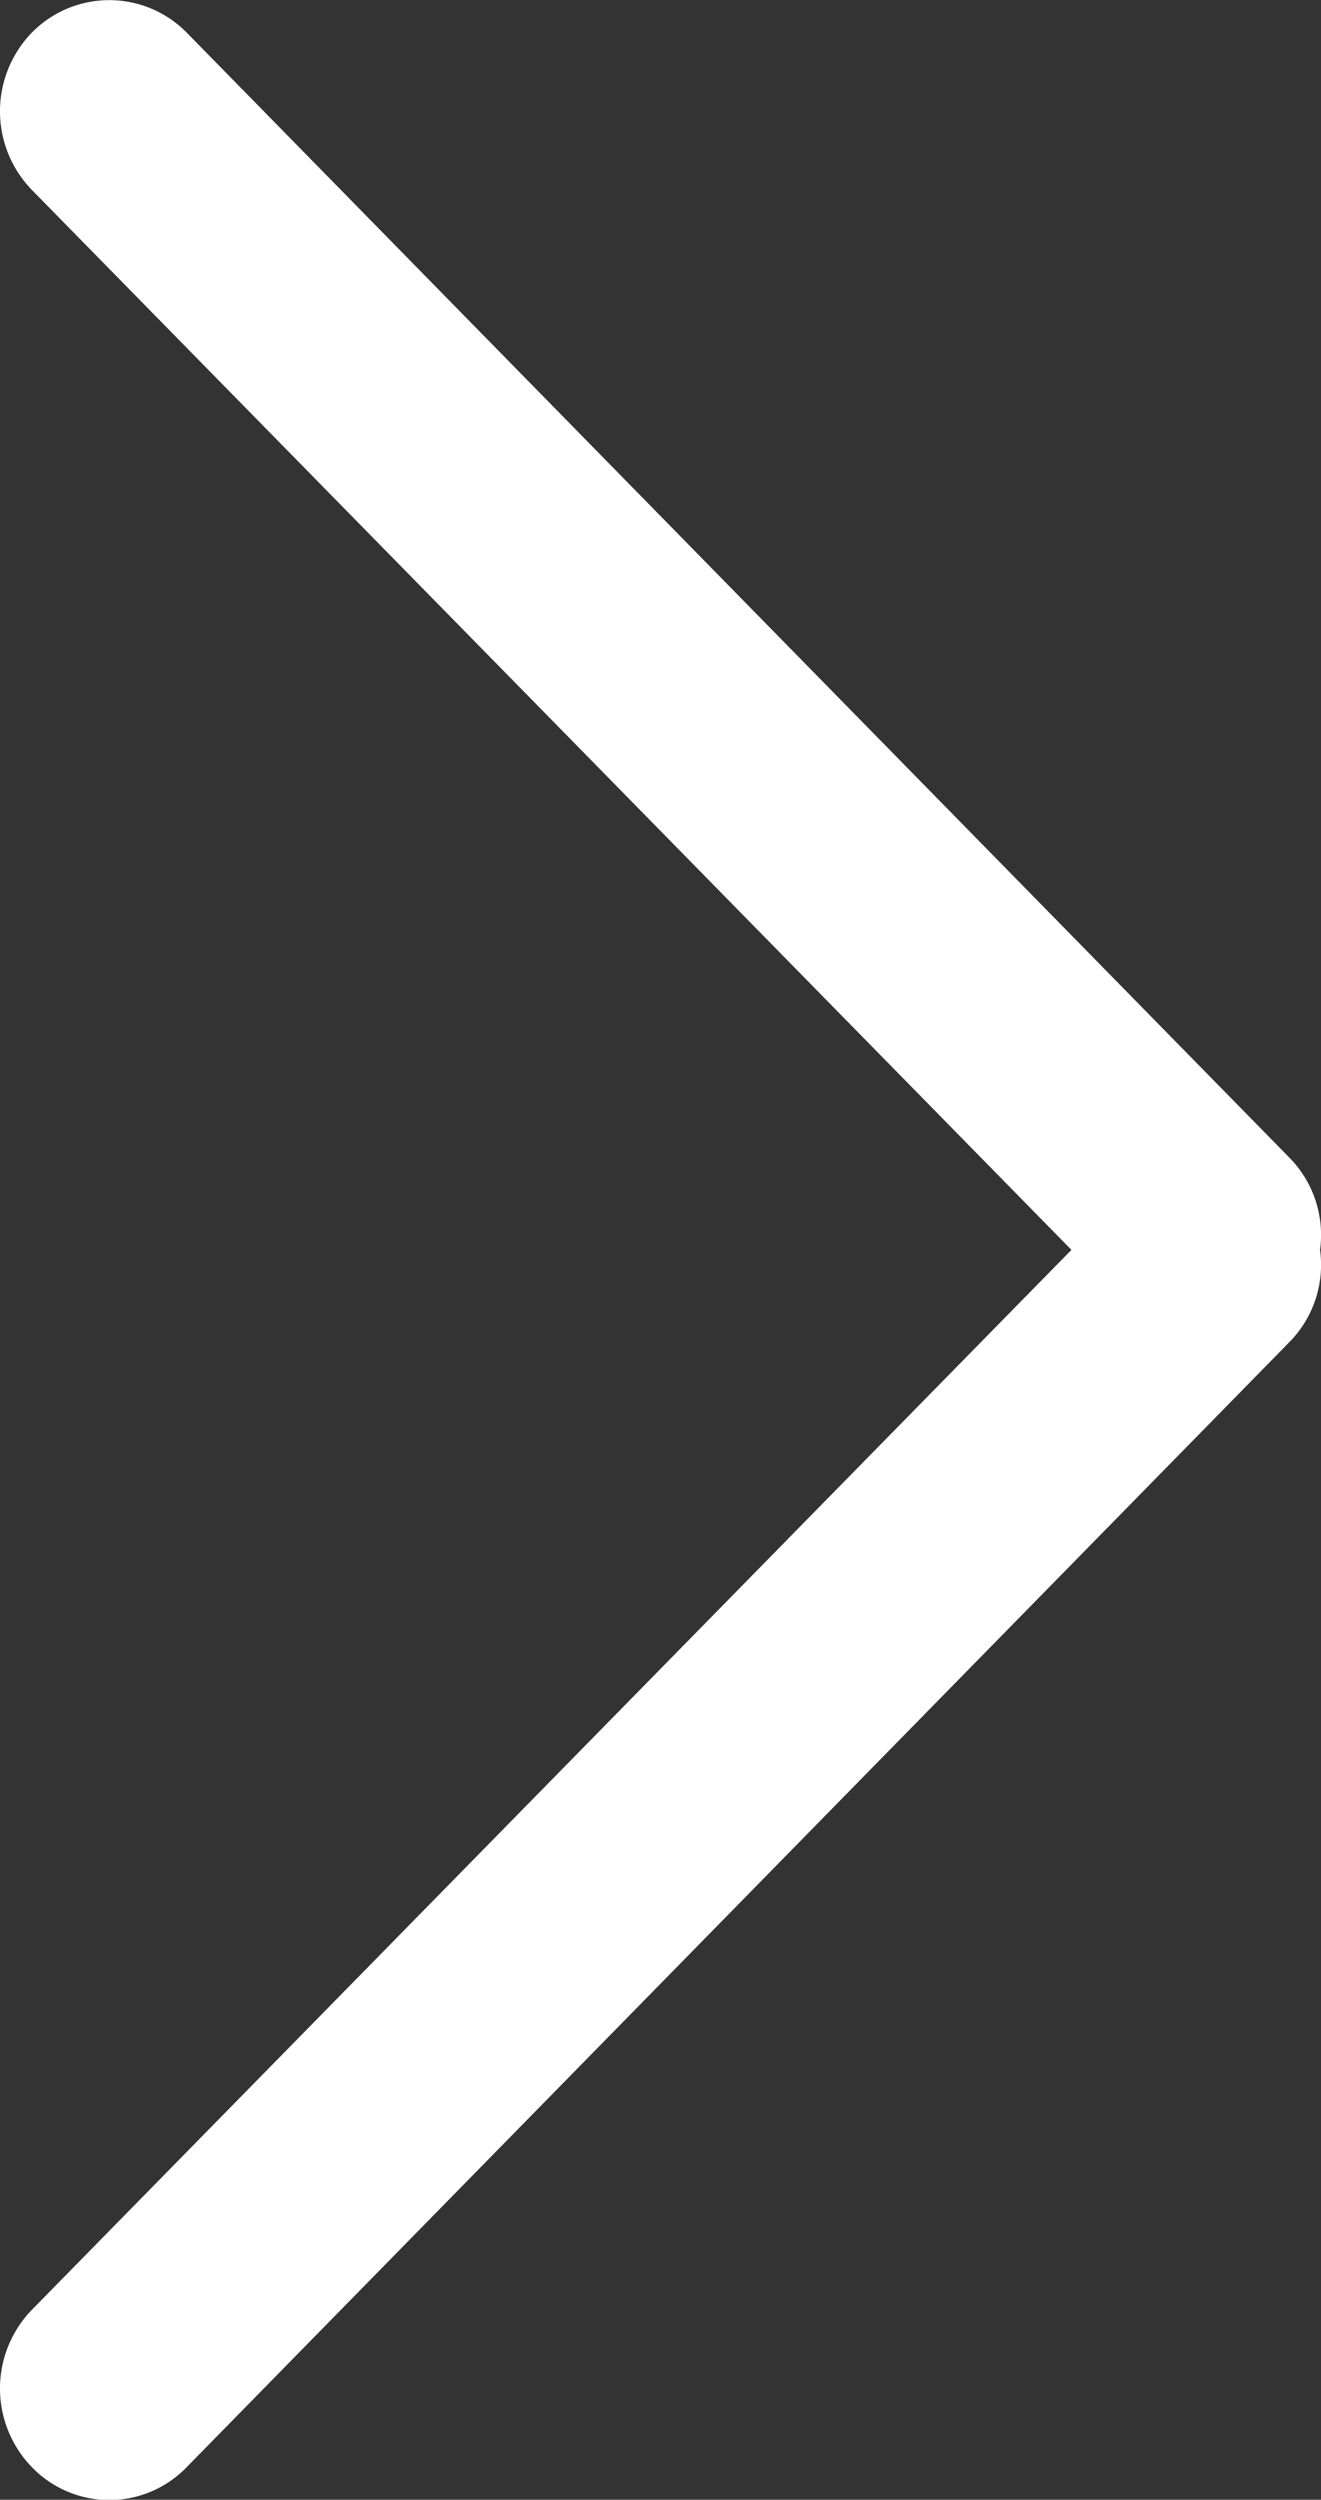 <svg xmlns="http://www.w3.org/2000/svg" viewBox="0 0 27.26 51.56"><rect x="0" y="0" width="27.26" height="51.56" fill="#333333" stroke="none"/><defs><style>.cls-1{fill:#fff;}</style></defs><title>Pfeil</title><g id="Ebene_2" data-name="Ebene 2"><g id="Ebene_1-2" data-name="Ebene 1"><path id="Pfeil" class="cls-1" d="M26.6,23.87a2.27,2.27,0,0,1,.64,1.91,2.27,2.27,0,0,1-.64,1.91L3.85,50.89a2.22,2.22,0,0,1-3.19,0,2.33,2.33,0,0,1,0-3.25L22.11,25.78.66,3.92A2.33,2.33,0,0,1,.66.67a2.24,2.24,0,0,1,3.19,0Z"/></g></g></svg>